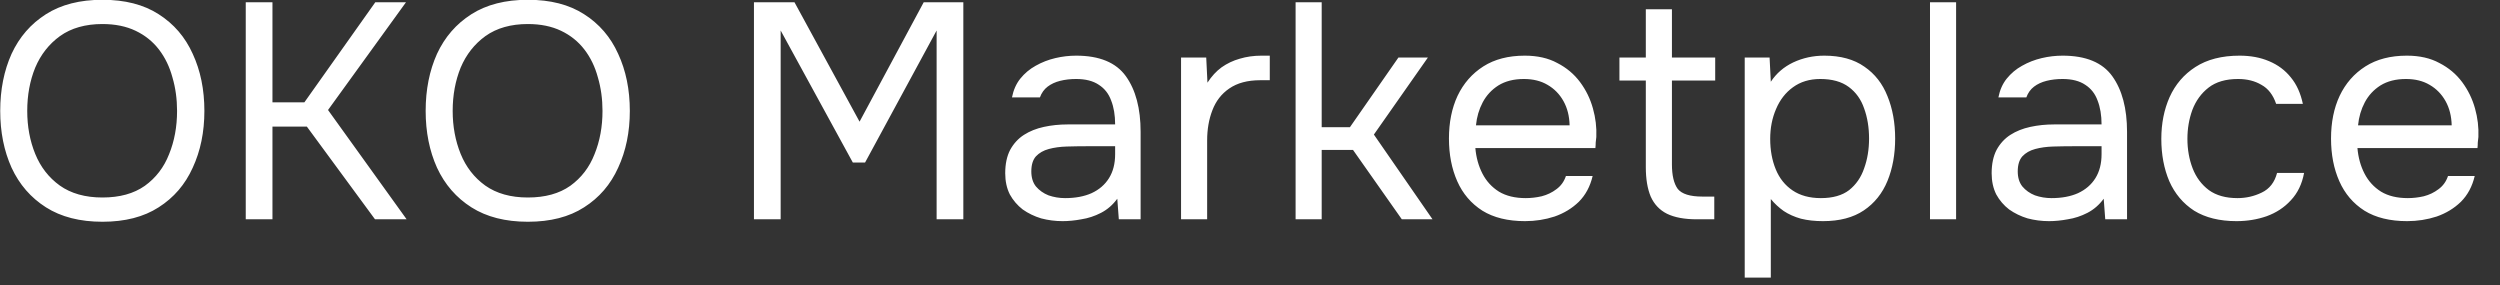 <?xml version="1.0" encoding="UTF-8"?> <svg xmlns="http://www.w3.org/2000/svg" width="114" height="13" viewBox="0 0 114 13" fill="none"><rect x="0" y="0" width="114" height="13" fill="#333333" stroke="none"/><path d="M4.672 10.112C3.645 10.112 2.787 9.893 2.096 9.454C1.405 9.015 0.883 8.413 0.528 7.648C0.183 6.883 0.01 6.019 0.01 5.058C0.01 4.087 0.183 3.219 0.528 2.454C0.883 1.689 1.405 1.087 2.096 0.648C2.787 0.209 3.645 -0.01 4.672 -0.01C5.699 -0.01 6.553 0.209 7.234 0.648C7.925 1.087 8.443 1.689 8.788 2.454C9.143 3.219 9.32 4.087 9.32 5.058C9.32 6.019 9.143 6.883 8.788 7.648C8.443 8.413 7.925 9.015 7.234 9.454C6.553 9.893 5.699 10.112 4.672 10.112ZM4.672 9.006C5.456 9.006 6.1 8.829 6.604 8.474C7.108 8.11 7.477 7.629 7.71 7.032C7.953 6.435 8.074 5.777 8.074 5.058C8.074 4.517 8.004 4.008 7.864 3.532C7.733 3.047 7.528 2.622 7.248 2.258C6.968 1.894 6.613 1.609 6.184 1.404C5.755 1.199 5.251 1.096 4.672 1.096C3.897 1.096 3.253 1.278 2.74 1.642C2.236 2.006 1.858 2.487 1.606 3.084C1.363 3.681 1.242 4.339 1.242 5.058C1.242 5.767 1.363 6.421 1.606 7.018C1.849 7.615 2.222 8.096 2.726 8.46C3.239 8.824 3.888 9.006 4.672 9.006ZM11.206 10V0.102H12.424V4.666H13.88L17.114 0.102H18.514L14.958 5.016L18.542 10H17.1L13.992 5.772H12.424V10H11.206ZM24.072 10.112C23.046 10.112 22.187 9.893 21.496 9.454C20.806 9.015 20.283 8.413 19.928 7.648C19.583 6.883 19.41 6.019 19.41 5.058C19.41 4.087 19.583 3.219 19.928 2.454C20.283 1.689 20.806 1.087 21.496 0.648C22.187 0.209 23.046 -0.01 24.072 -0.01C25.099 -0.01 25.953 0.209 26.634 0.648C27.325 1.087 27.843 1.689 28.188 2.454C28.543 3.219 28.72 4.087 28.72 5.058C28.72 6.019 28.543 6.883 28.188 7.648C27.843 8.413 27.325 9.015 26.634 9.454C25.953 9.893 25.099 10.112 24.072 10.112ZM24.072 9.006C24.856 9.006 25.5 8.829 26.004 8.474C26.508 8.11 26.877 7.629 27.11 7.032C27.353 6.435 27.474 5.777 27.474 5.058C27.474 4.517 27.404 4.008 27.264 3.532C27.134 3.047 26.928 2.622 26.648 2.258C26.368 1.894 26.014 1.609 25.584 1.404C25.155 1.199 24.651 1.096 24.072 1.096C23.298 1.096 22.654 1.278 22.14 1.642C21.636 2.006 21.258 2.487 21.006 3.084C20.764 3.681 20.642 4.339 20.642 5.058C20.642 5.767 20.764 6.421 21.006 7.018C21.249 7.615 21.622 8.096 22.126 8.46C22.64 8.824 23.288 9.006 24.072 9.006ZM34.38 10V0.102H36.228L39.196 5.548L42.122 0.102H43.928V10H42.71V1.39L39.448 7.41H38.888L35.598 1.39V10H34.38ZM48.456 10.084C48.12 10.084 47.794 10.042 47.476 9.958C47.168 9.865 46.888 9.729 46.636 9.552C46.394 9.365 46.198 9.137 46.048 8.866C45.908 8.586 45.838 8.264 45.838 7.9C45.838 7.48 45.913 7.125 46.062 6.836C46.221 6.547 46.431 6.318 46.692 6.15C46.954 5.982 47.257 5.861 47.602 5.786C47.948 5.711 48.307 5.674 48.68 5.674H50.85C50.85 5.254 50.79 4.89 50.668 4.582C50.556 4.274 50.37 4.036 50.108 3.868C49.847 3.691 49.502 3.602 49.072 3.602C48.811 3.602 48.568 3.63 48.344 3.686C48.12 3.742 47.929 3.831 47.77 3.952C47.612 4.073 47.495 4.237 47.42 4.442H46.146C46.212 4.106 46.338 3.821 46.524 3.588C46.72 3.345 46.954 3.149 47.224 3C47.504 2.841 47.803 2.725 48.12 2.65C48.438 2.575 48.755 2.538 49.072 2.538C50.136 2.538 50.892 2.851 51.34 3.476C51.788 4.101 52.012 4.946 52.012 6.01V10H51.018L50.948 9.062C50.743 9.342 50.496 9.557 50.206 9.706C49.917 9.855 49.618 9.953 49.31 10C49.012 10.056 48.727 10.084 48.456 10.084ZM48.568 9.034C49.035 9.034 49.436 8.959 49.772 8.81C50.118 8.651 50.384 8.423 50.57 8.124C50.757 7.825 50.85 7.461 50.85 7.032V6.668H49.548C49.24 6.668 48.937 6.673 48.638 6.682C48.34 6.691 48.069 6.729 47.826 6.794C47.584 6.859 47.388 6.971 47.238 7.13C47.098 7.289 47.028 7.517 47.028 7.816C47.028 8.096 47.098 8.325 47.238 8.502C47.388 8.679 47.579 8.815 47.812 8.908C48.055 8.992 48.307 9.034 48.568 9.034ZM53.856 10V2.622H55.004L55.06 3.77C55.247 3.481 55.461 3.247 55.704 3.07C55.956 2.893 56.231 2.762 56.53 2.678C56.838 2.585 57.169 2.538 57.524 2.538C57.589 2.538 57.65 2.538 57.706 2.538C57.771 2.538 57.837 2.538 57.902 2.538V3.658H57.468C56.889 3.658 56.418 3.784 56.054 4.036C55.699 4.279 55.443 4.61 55.284 5.03C55.125 5.441 55.046 5.898 55.046 6.402V10H53.856ZM59.079 10V0.102H60.269V5.8H61.557L63.769 2.622H65.113L62.649 6.136L65.323 10H63.923L61.697 6.836H60.269V10H59.079ZM69.544 10.084C68.76 10.084 68.111 9.925 67.598 9.608C67.085 9.281 66.702 8.833 66.45 8.264C66.198 7.695 66.072 7.046 66.072 6.318C66.072 5.581 66.203 4.932 66.464 4.372C66.735 3.803 67.127 3.355 67.64 3.028C68.153 2.701 68.783 2.538 69.53 2.538C70.109 2.538 70.603 2.65 71.014 2.874C71.434 3.089 71.779 3.378 72.05 3.742C72.321 4.106 72.517 4.507 72.638 4.946C72.759 5.375 72.811 5.809 72.792 6.248C72.783 6.332 72.773 6.416 72.764 6.5C72.764 6.584 72.759 6.668 72.75 6.752H67.276C67.313 7.181 67.421 7.569 67.598 7.914C67.775 8.259 68.027 8.535 68.354 8.74C68.681 8.936 69.087 9.034 69.572 9.034C69.815 9.034 70.057 9.006 70.3 8.95C70.552 8.885 70.776 8.777 70.972 8.628C71.177 8.479 71.322 8.278 71.406 8.026H72.624C72.512 8.502 72.302 8.894 71.994 9.202C71.686 9.501 71.317 9.725 70.888 9.874C70.459 10.014 70.011 10.084 69.544 10.084ZM67.304 5.716H71.574C71.565 5.296 71.471 4.927 71.294 4.61C71.117 4.293 70.874 4.045 70.566 3.868C70.267 3.691 69.908 3.602 69.488 3.602C69.031 3.602 68.643 3.7 68.326 3.896C68.018 4.092 67.78 4.349 67.612 4.666C67.444 4.983 67.341 5.333 67.304 5.716ZM77.374 10C76.814 10 76.361 9.916 76.016 9.748C75.68 9.58 75.432 9.319 75.273 8.964C75.124 8.609 75.049 8.161 75.049 7.62V3.672H73.846V2.622H75.049V0.424H76.24V2.622H78.213V3.672H76.24V7.494C76.24 7.998 76.328 8.371 76.505 8.614C76.692 8.847 77.066 8.964 77.626 8.964H78.171V10H77.374ZM79.559 12.66V2.622H80.693L80.749 3.728C81.001 3.345 81.342 3.051 81.771 2.846C82.21 2.641 82.681 2.538 83.185 2.538C83.932 2.538 84.543 2.706 85.019 3.042C85.495 3.369 85.845 3.817 86.069 4.386C86.302 4.955 86.419 5.599 86.419 6.318C86.419 7.037 86.302 7.681 86.069 8.25C85.836 8.819 85.476 9.267 84.991 9.594C84.506 9.921 83.885 10.084 83.129 10.084C82.756 10.084 82.42 10.047 82.121 9.972C81.822 9.888 81.561 9.771 81.337 9.622C81.113 9.463 80.917 9.281 80.749 9.076V12.66H79.559ZM83.031 9.034C83.572 9.034 84.002 8.913 84.319 8.67C84.636 8.418 84.865 8.087 85.005 7.676C85.154 7.265 85.229 6.813 85.229 6.318C85.229 5.814 85.154 5.357 85.005 4.946C84.865 4.535 84.632 4.209 84.305 3.966C83.978 3.723 83.544 3.602 83.003 3.602C82.518 3.602 82.102 3.728 81.757 3.98C81.421 4.223 81.164 4.554 80.987 4.974C80.81 5.385 80.721 5.837 80.721 6.332C80.721 6.845 80.805 7.307 80.973 7.718C81.141 8.129 81.398 8.451 81.743 8.684C82.088 8.917 82.518 9.034 83.031 9.034ZM88.008 10V0.102H89.198V10H88.008ZM93.437 10.084C93.101 10.084 92.774 10.042 92.457 9.958C92.149 9.865 91.869 9.729 91.617 9.552C91.374 9.365 91.178 9.137 91.029 8.866C90.889 8.586 90.819 8.264 90.819 7.9C90.819 7.48 90.894 7.125 91.043 6.836C91.201 6.547 91.412 6.318 91.673 6.15C91.934 5.982 92.237 5.861 92.583 5.786C92.928 5.711 93.287 5.674 93.661 5.674H95.831C95.831 5.254 95.77 4.89 95.649 4.582C95.537 4.274 95.35 4.036 95.089 3.868C94.828 3.691 94.482 3.602 94.053 3.602C93.791 3.602 93.549 3.63 93.325 3.686C93.101 3.742 92.909 3.831 92.751 3.952C92.592 4.073 92.475 4.237 92.401 4.442H91.127C91.192 4.106 91.318 3.821 91.505 3.588C91.701 3.345 91.934 3.149 92.205 3C92.485 2.841 92.784 2.725 93.101 2.65C93.418 2.575 93.736 2.538 94.053 2.538C95.117 2.538 95.873 2.851 96.321 3.476C96.769 4.101 96.993 4.946 96.993 6.01V10H95.999L95.929 9.062C95.724 9.342 95.476 9.557 95.187 9.706C94.897 9.855 94.599 9.953 94.291 10C93.992 10.056 93.707 10.084 93.437 10.084ZM93.549 9.034C94.016 9.034 94.417 8.959 94.753 8.81C95.098 8.651 95.364 8.423 95.551 8.124C95.737 7.825 95.831 7.461 95.831 7.032V6.668H94.529C94.221 6.668 93.918 6.673 93.619 6.682C93.32 6.691 93.049 6.729 92.807 6.794C92.564 6.859 92.368 6.971 92.219 7.13C92.079 7.289 92.009 7.517 92.009 7.816C92.009 8.096 92.079 8.325 92.219 8.502C92.368 8.679 92.559 8.815 92.793 8.908C93.035 8.992 93.287 9.034 93.549 9.034ZM101.986 10.084C101.212 10.084 100.568 9.925 100.054 9.608C99.55 9.281 99.172 8.833 98.92 8.264C98.678 7.695 98.556 7.051 98.556 6.332C98.556 5.632 98.682 4.997 98.934 4.428C99.196 3.849 99.588 3.392 100.11 3.056C100.642 2.711 101.314 2.538 102.126 2.538C102.63 2.538 103.078 2.622 103.47 2.79C103.872 2.958 104.203 3.205 104.464 3.532C104.726 3.849 104.908 4.251 105.01 4.736H103.792C103.652 4.325 103.428 4.036 103.12 3.868C102.822 3.691 102.467 3.602 102.056 3.602C101.496 3.602 101.048 3.733 100.712 3.994C100.376 4.255 100.129 4.596 99.97 5.016C99.821 5.427 99.746 5.865 99.746 6.332C99.746 6.817 99.826 7.265 99.984 7.676C100.143 8.087 100.39 8.418 100.726 8.67C101.062 8.913 101.496 9.034 102.028 9.034C102.42 9.034 102.789 8.95 103.134 8.782C103.489 8.614 103.722 8.315 103.834 7.886H105.066C104.973 8.39 104.772 8.805 104.464 9.132C104.166 9.459 103.797 9.701 103.358 9.86C102.929 10.009 102.472 10.084 101.986 10.084ZM109.767 10.084C108.983 10.084 108.334 9.925 107.821 9.608C107.307 9.281 106.925 8.833 106.673 8.264C106.421 7.695 106.295 7.046 106.295 6.318C106.295 5.581 106.425 4.932 106.687 4.372C106.957 3.803 107.349 3.355 107.863 3.028C108.376 2.701 109.006 2.538 109.753 2.538C110.331 2.538 110.826 2.65 111.237 2.874C111.657 3.089 112.002 3.378 112.273 3.742C112.543 4.106 112.739 4.507 112.861 4.946C112.982 5.375 113.033 5.809 113.015 6.248C113.005 6.332 112.996 6.416 112.987 6.5C112.987 6.584 112.982 6.668 112.973 6.752H107.499C107.536 7.181 107.643 7.569 107.821 7.914C107.998 8.259 108.25 8.535 108.577 8.74C108.903 8.936 109.309 9.034 109.795 9.034C110.037 9.034 110.28 9.006 110.523 8.95C110.775 8.885 110.999 8.777 111.195 8.628C111.4 8.479 111.545 8.278 111.629 8.026H112.847C112.735 8.502 112.525 8.894 112.217 9.202C111.909 9.501 111.54 9.725 111.111 9.874C110.681 10.014 110.233 10.084 109.767 10.084ZM107.527 5.716H111.797C111.787 5.296 111.694 4.927 111.517 4.61C111.339 4.293 111.097 4.045 110.789 3.868C110.49 3.691 110.131 3.602 109.711 3.602C109.253 3.602 108.866 3.7 108.549 3.896C108.241 4.092 108.003 4.349 107.835 4.666C107.667 4.983 107.564 5.333 107.527 5.716Z" fill="white"></path></svg> 